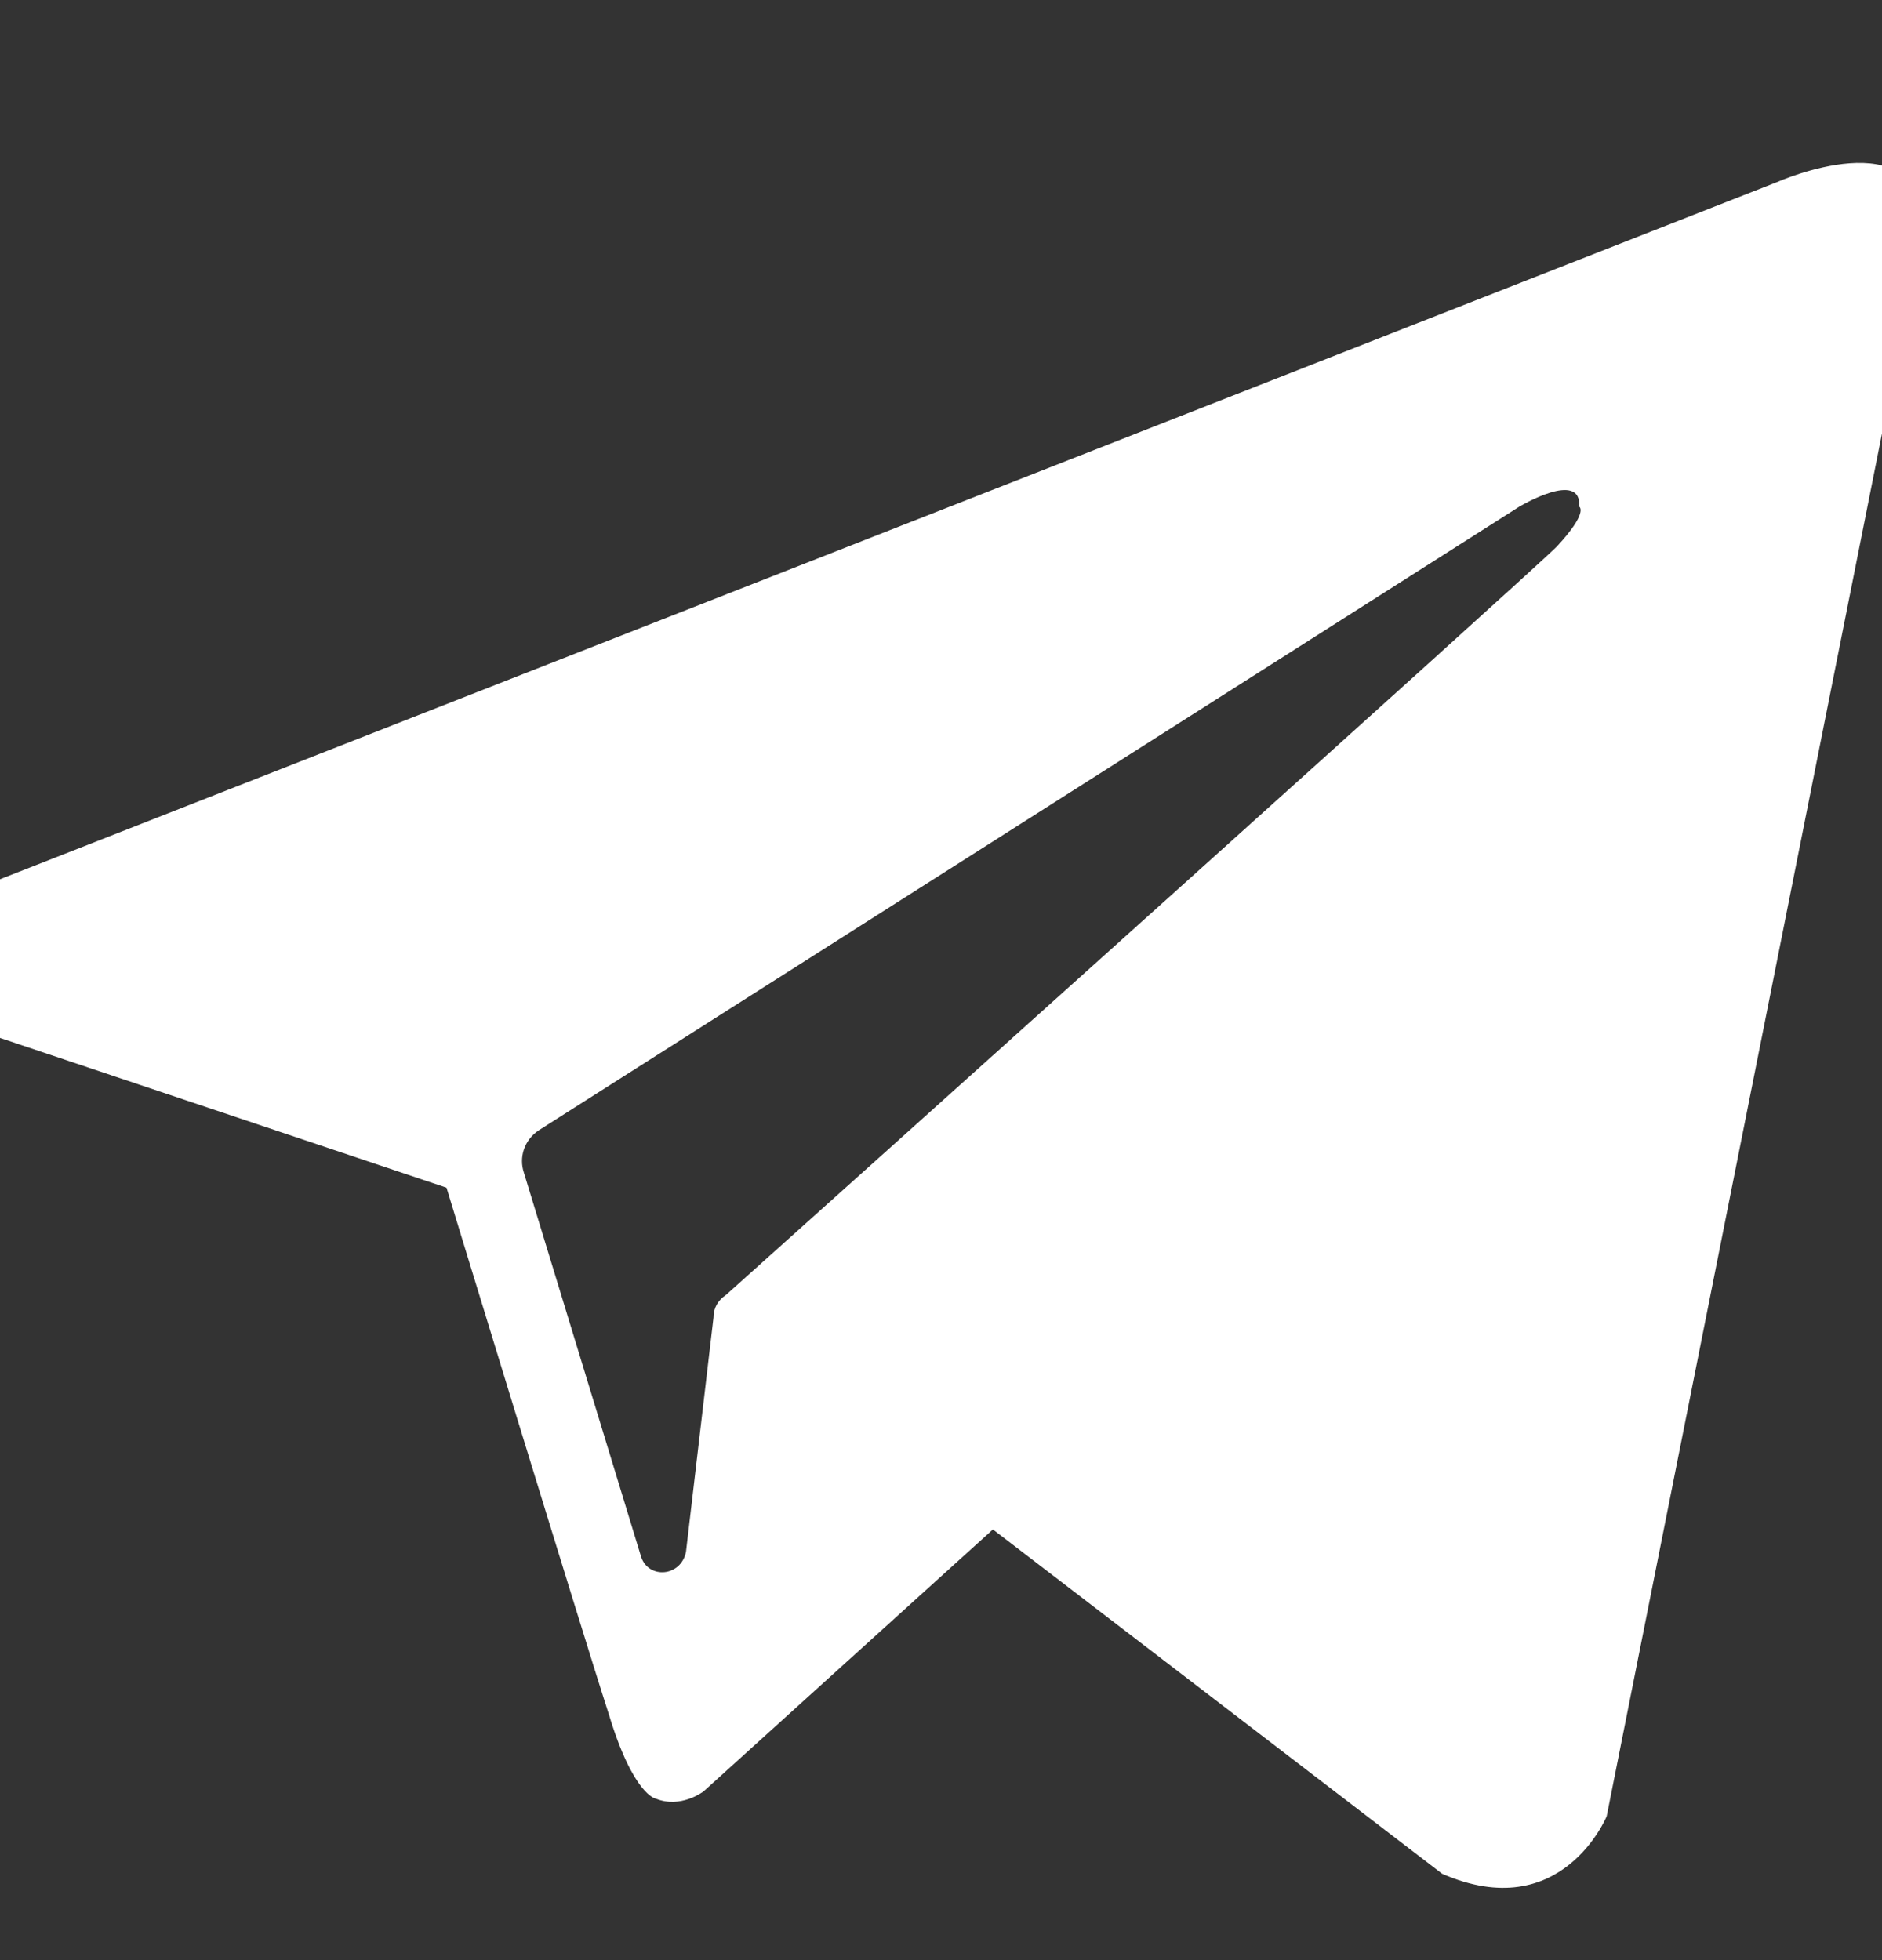 <svg width="24" height="25" viewBox="0 0 24 25" fill="none" xmlns="http://www.w3.org/2000/svg">
<rect x="0" y="0" width="24" height="25" fill="#333333" stroke="none"/>
<g id="Telegram" clip-path="url(#clip0_9226_7568)">
<g id="Telegram_2">
<path id="Exclude" d="M22.653 2.326C22.677 2.316 24.498 1.507 24.53 2.866L20.489 23.165C20.489 23.165 19.917 24.565 18.39 23.898L12.662 19.507L8.972 22.848C8.961 22.856 8.679 23.067 8.367 22.942C8.36 22.941 8.076 22.897 7.763 21.861C7.413 20.78 5.694 15.148 5.694 15.148L4.03523e-05 13.238C4.03523e-05 13.238 -0.86 12.92 -0.955 12.252C-1.049 11.587 0.021 11.206 0.031 11.202L22.653 2.326ZM20.139 6.462C20.17 5.986 19.379 6.46 19.375 6.462L6.871 14.416C6.68 14.543 6.617 14.766 6.681 14.957L8.176 19.857C8.271 20.143 8.684 20.111 8.748 19.793L9.099 16.802C9.099 16.675 9.162 16.579 9.258 16.516C10.468 15.433 19.471 7.352 19.853 6.971C20.257 6.535 20.143 6.465 20.139 6.462Z" fill="white"/>
</g>
</g>
<defs>
<clipPath id="clip0_9226_7568">
<rect width="24" height="24" fill="white" transform="translate(0 0.117)"/>
</clipPath>
</defs>
</svg>
